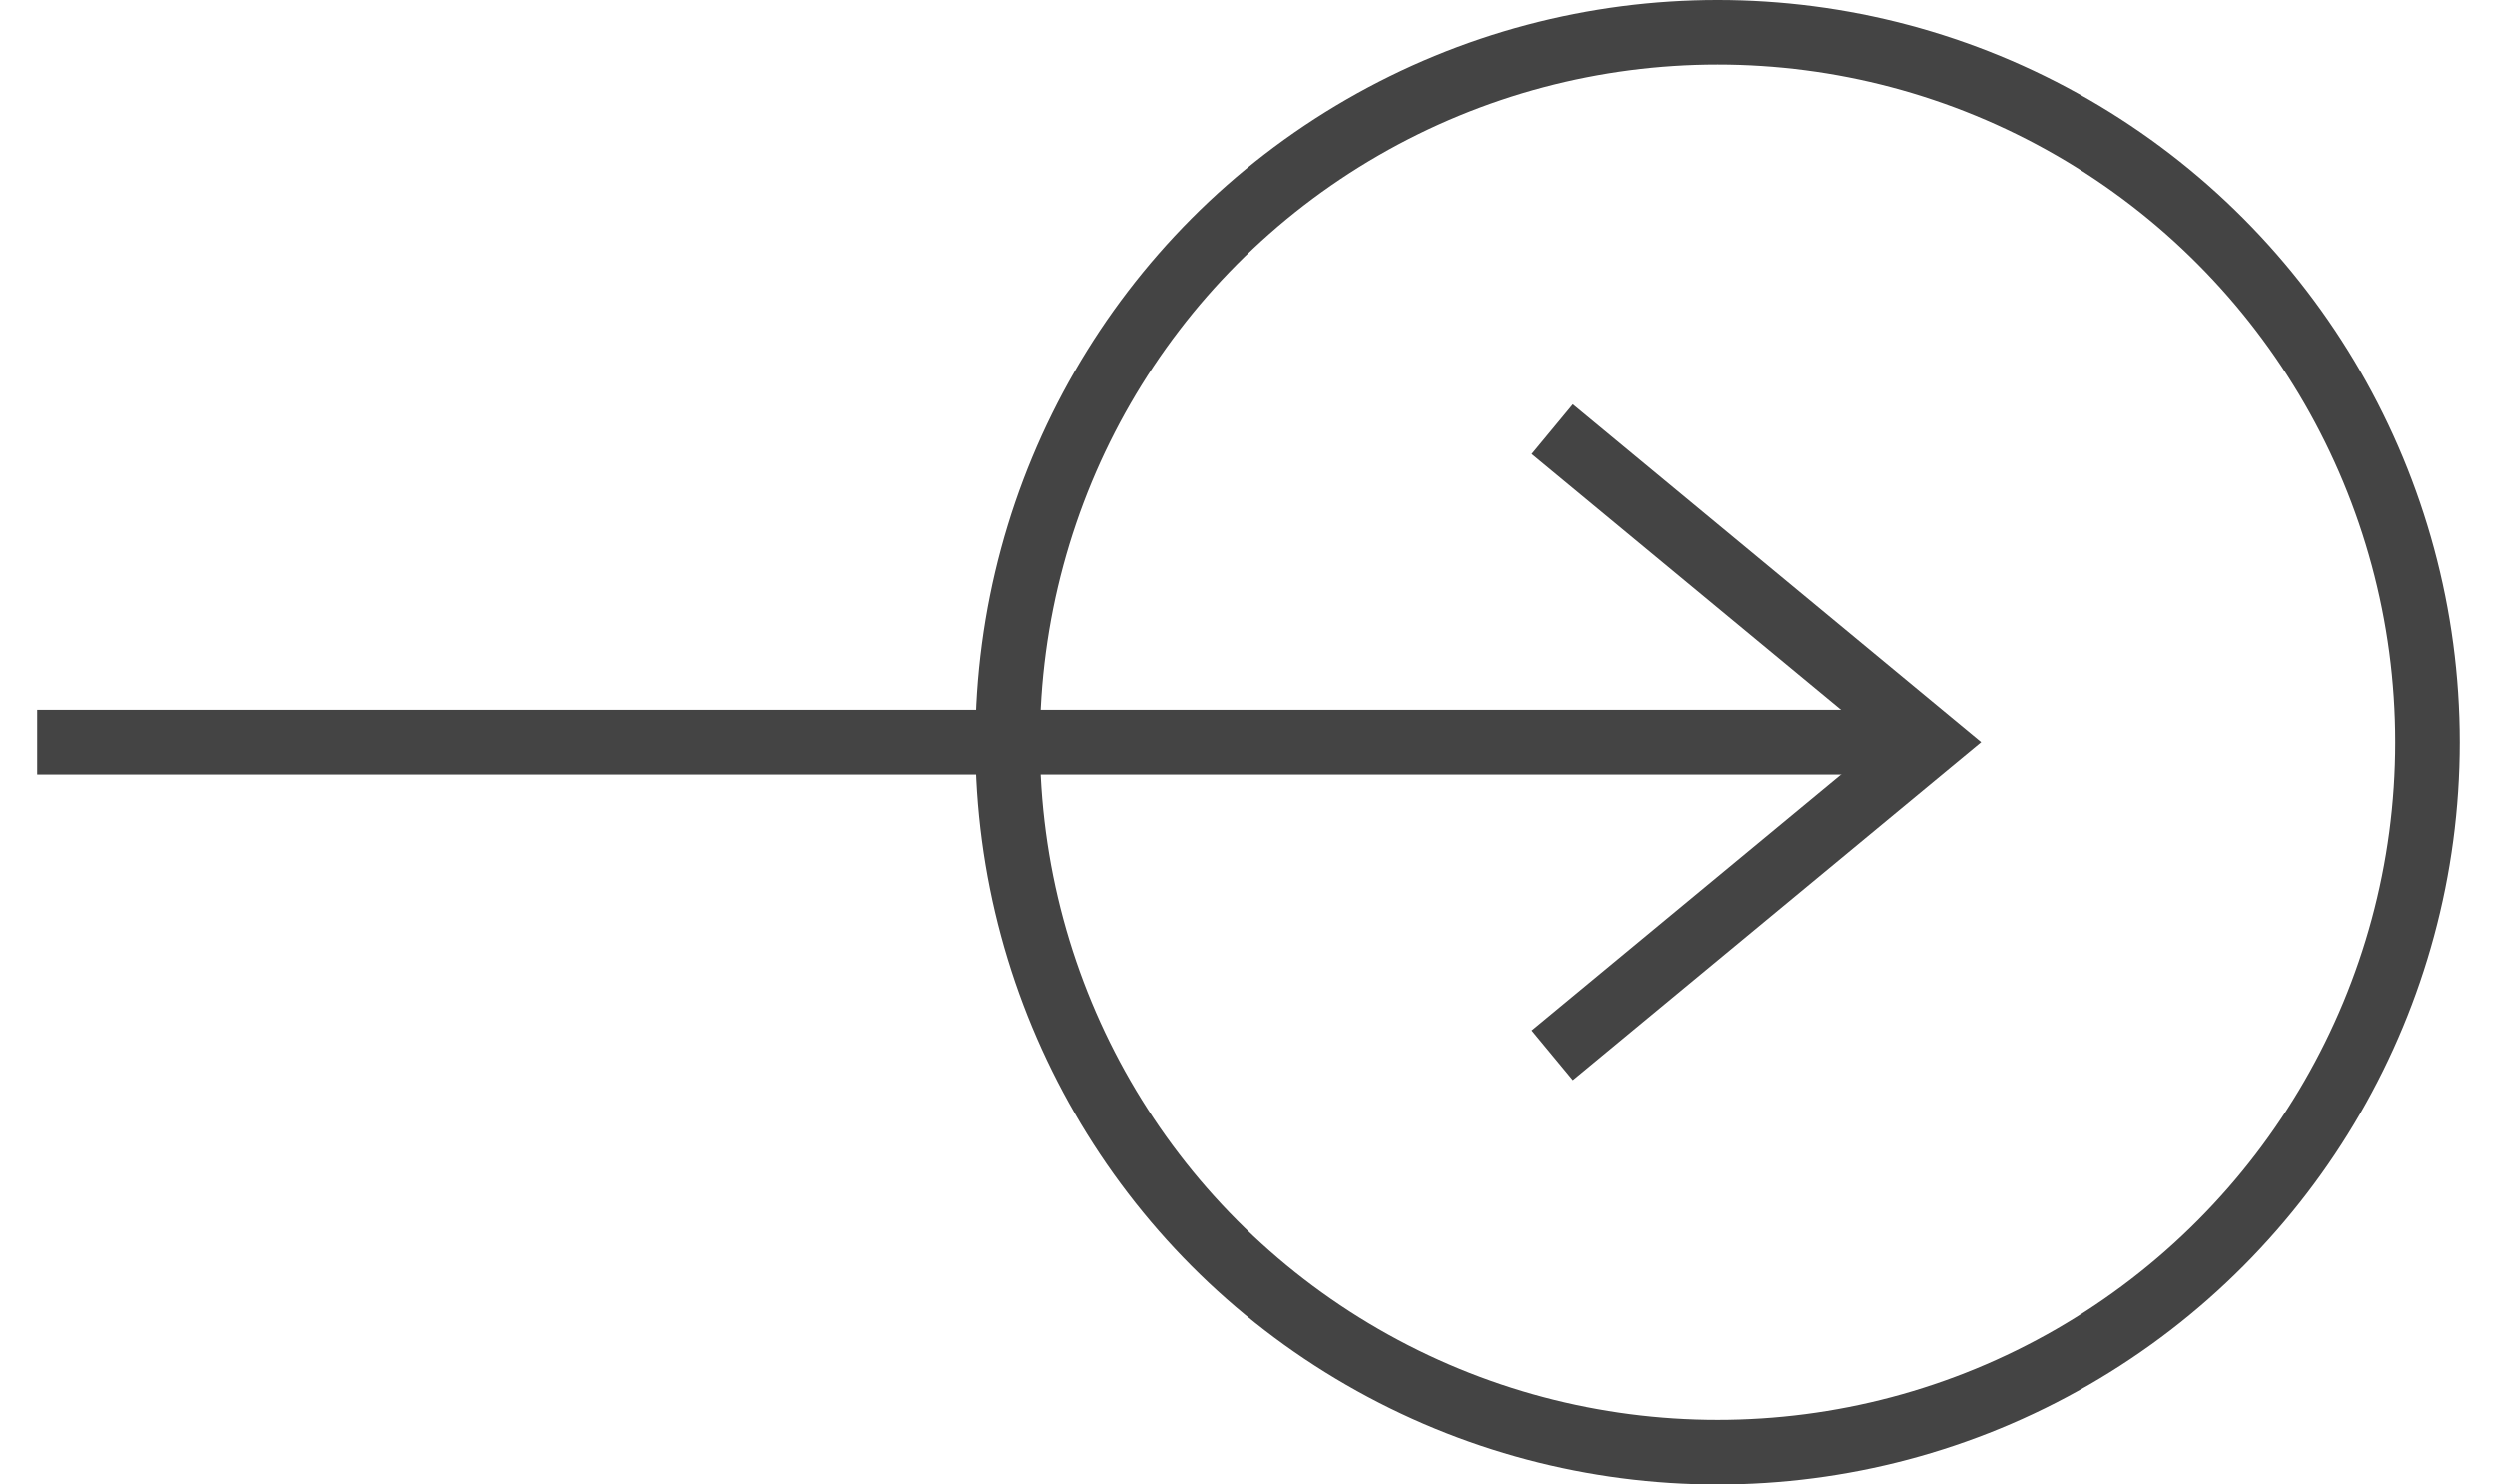 <svg xmlns="http://www.w3.org/2000/svg" xmlns:xlink="http://www.w3.org/1999/xlink" width="37px" height="22px" version="1.1" id="Layer_1" x="0px" y="0px" viewBox="0 0 37.53 23" style="enable-background:new 0 0 37.53 23;" xml:space="preserve">
<style type="text/css">
	.st0{fill:none;stroke:#444444;stroke-miterlimit:10;}
</style>
<g>
	<g>
		<circle class="st0" cx="26.03" cy="11.5" r="11"/>
		<polyline class="st0" points="23.47,6.65 29.33,11.5 23.47,16.35   "/>
		<line class="st0" x1="29.33" y1="11.5" x2="0" y2="11.5"/>
	</g>
</g>
</svg>